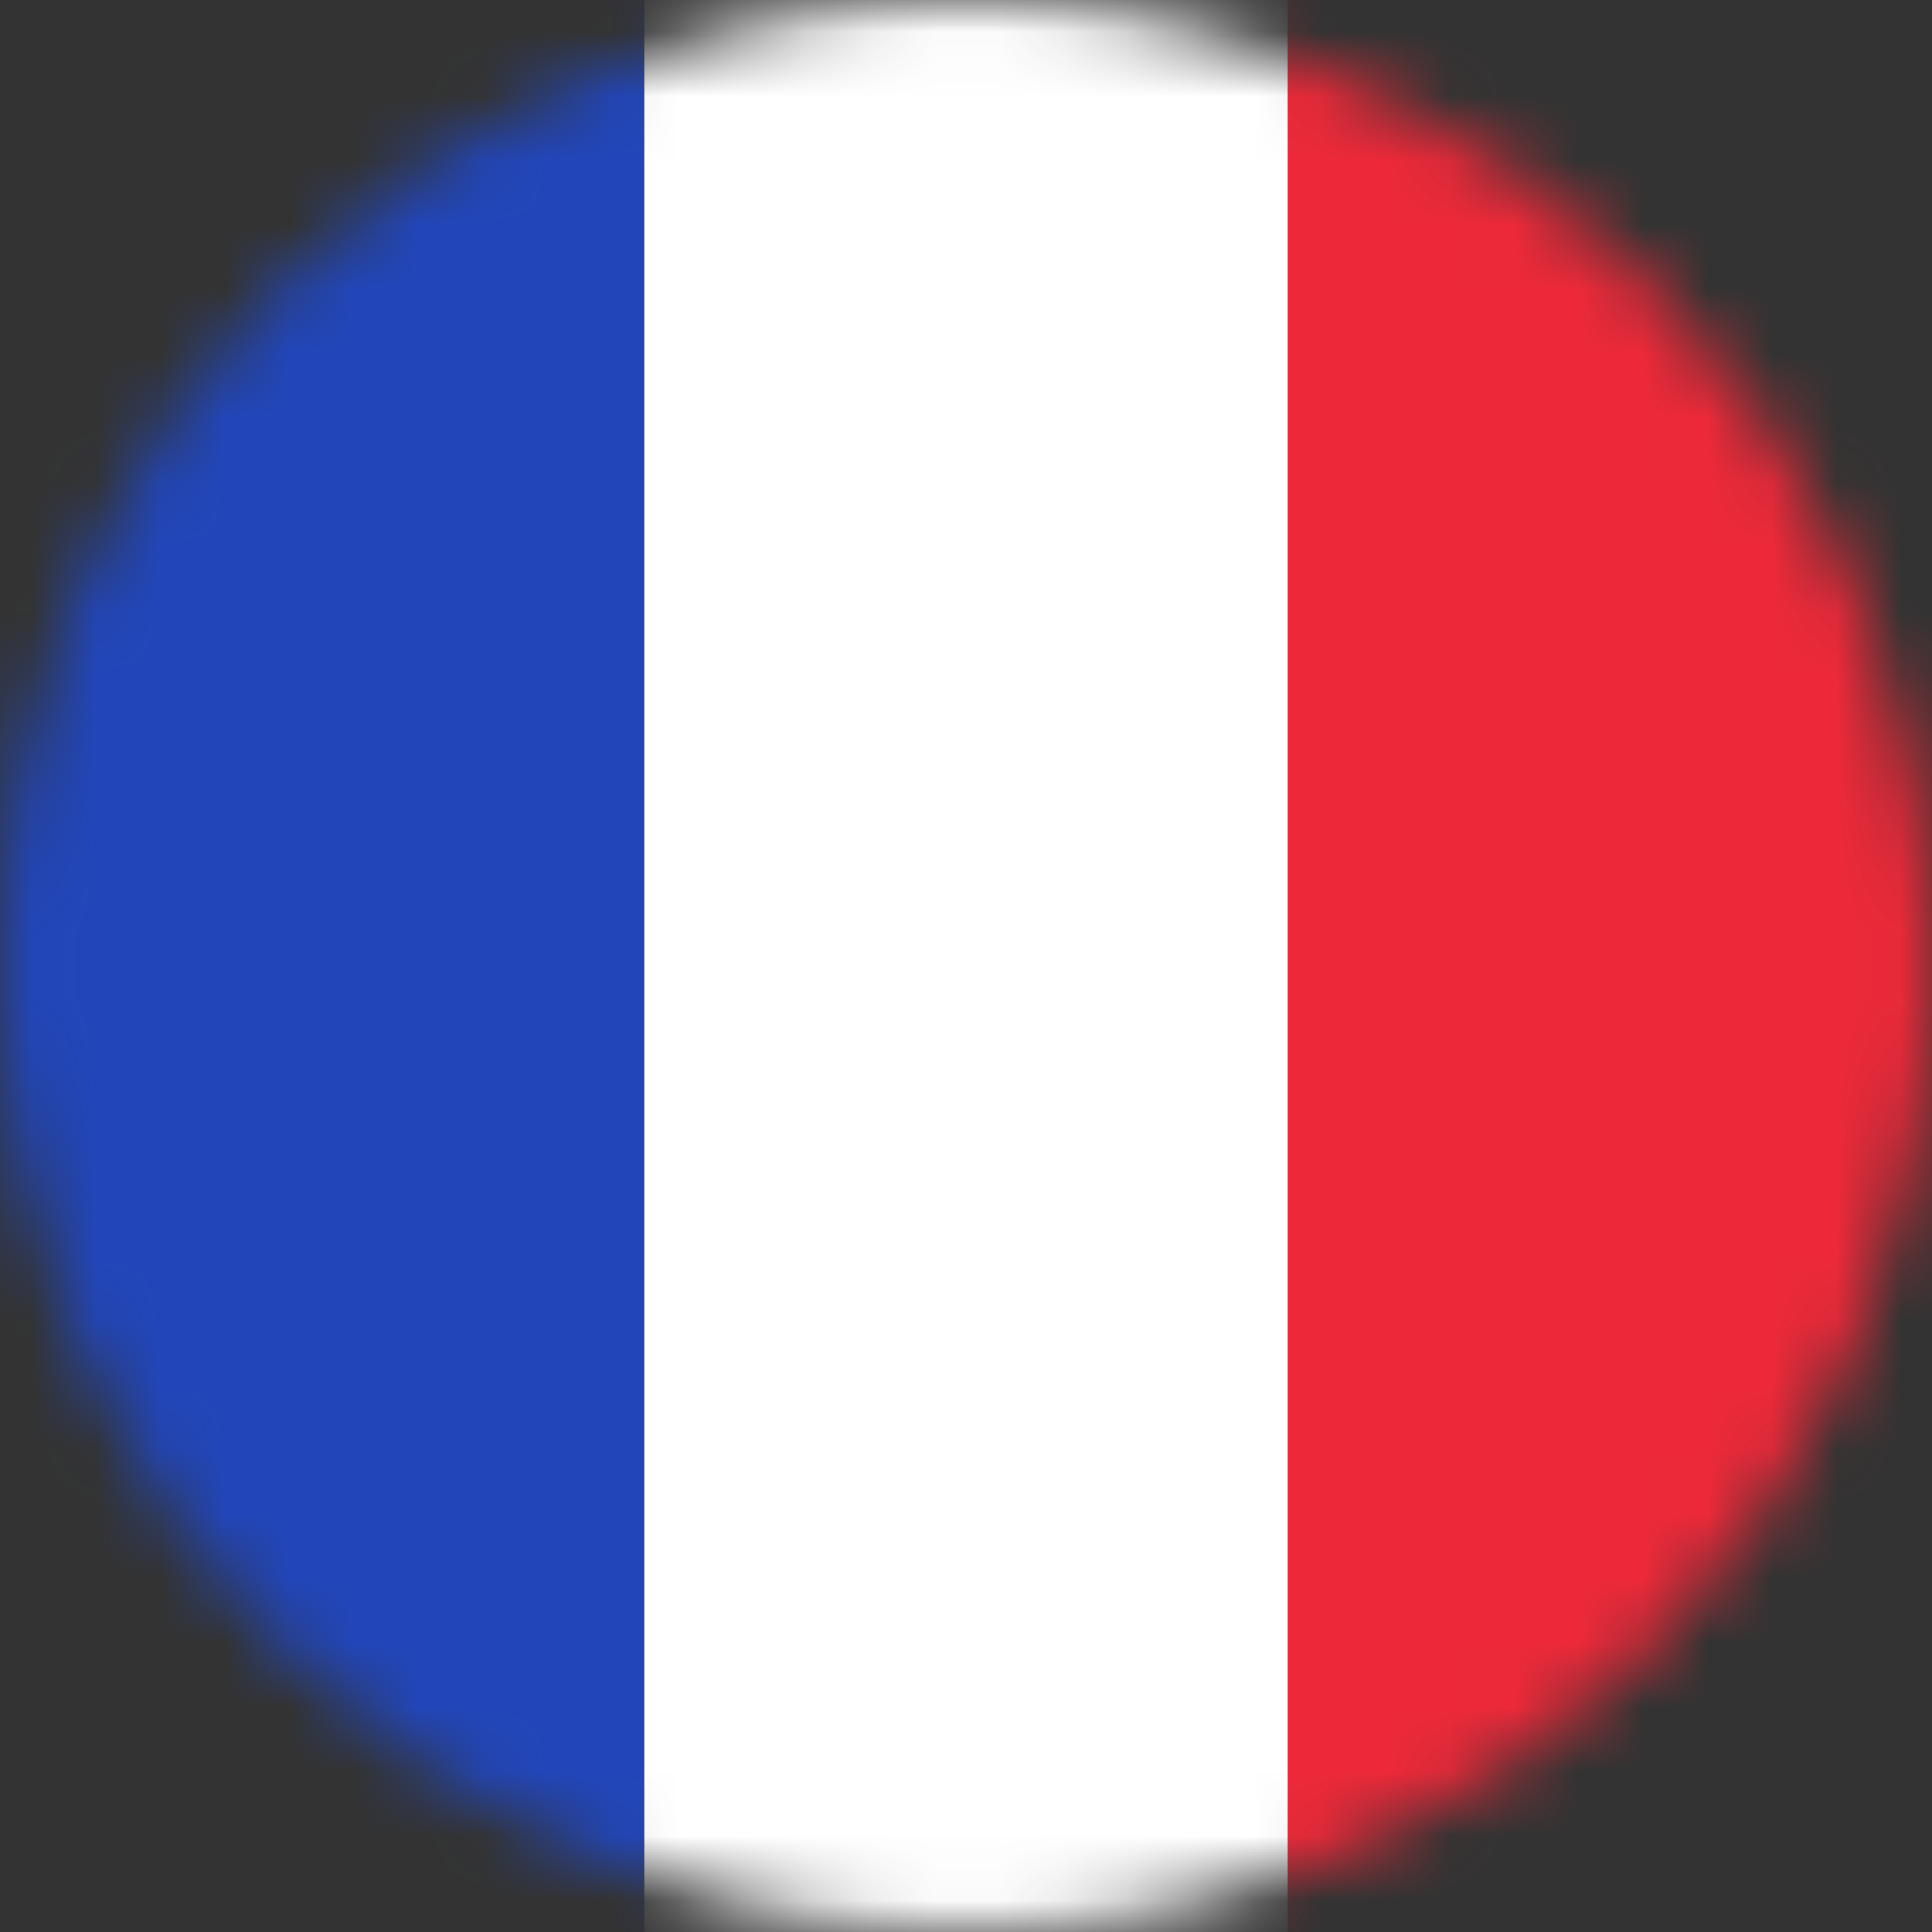 <svg xmlns="http://www.w3.org/2000/svg" width="30" height="30" viewBox="0 0 30 30" fill="none"><rect x="0" y="0" width="30" height="30" fill="#333333" stroke="none"/><mask id="mask0_68_50" style="mask-type:alpha" maskUnits="userSpaceOnUse" x="0" y="0" width="30" height="30"><circle cx="15" cy="15" r="15" transform="matrix(1 0 0 -1 0 30)" fill="white"></circle></mask><g mask="url(#mask0_68_50)"><rect width="10" height="30" transform="matrix(1 0 0 -1 0 30)" fill="#2246BA"></rect><rect width="10" height="30" transform="matrix(1 0 0 -1 20 30)" fill="#ED2939"></rect><rect x="20" y="30" width="10" height="30" transform="rotate(-180 20 30)" fill="white"></rect></g></svg>